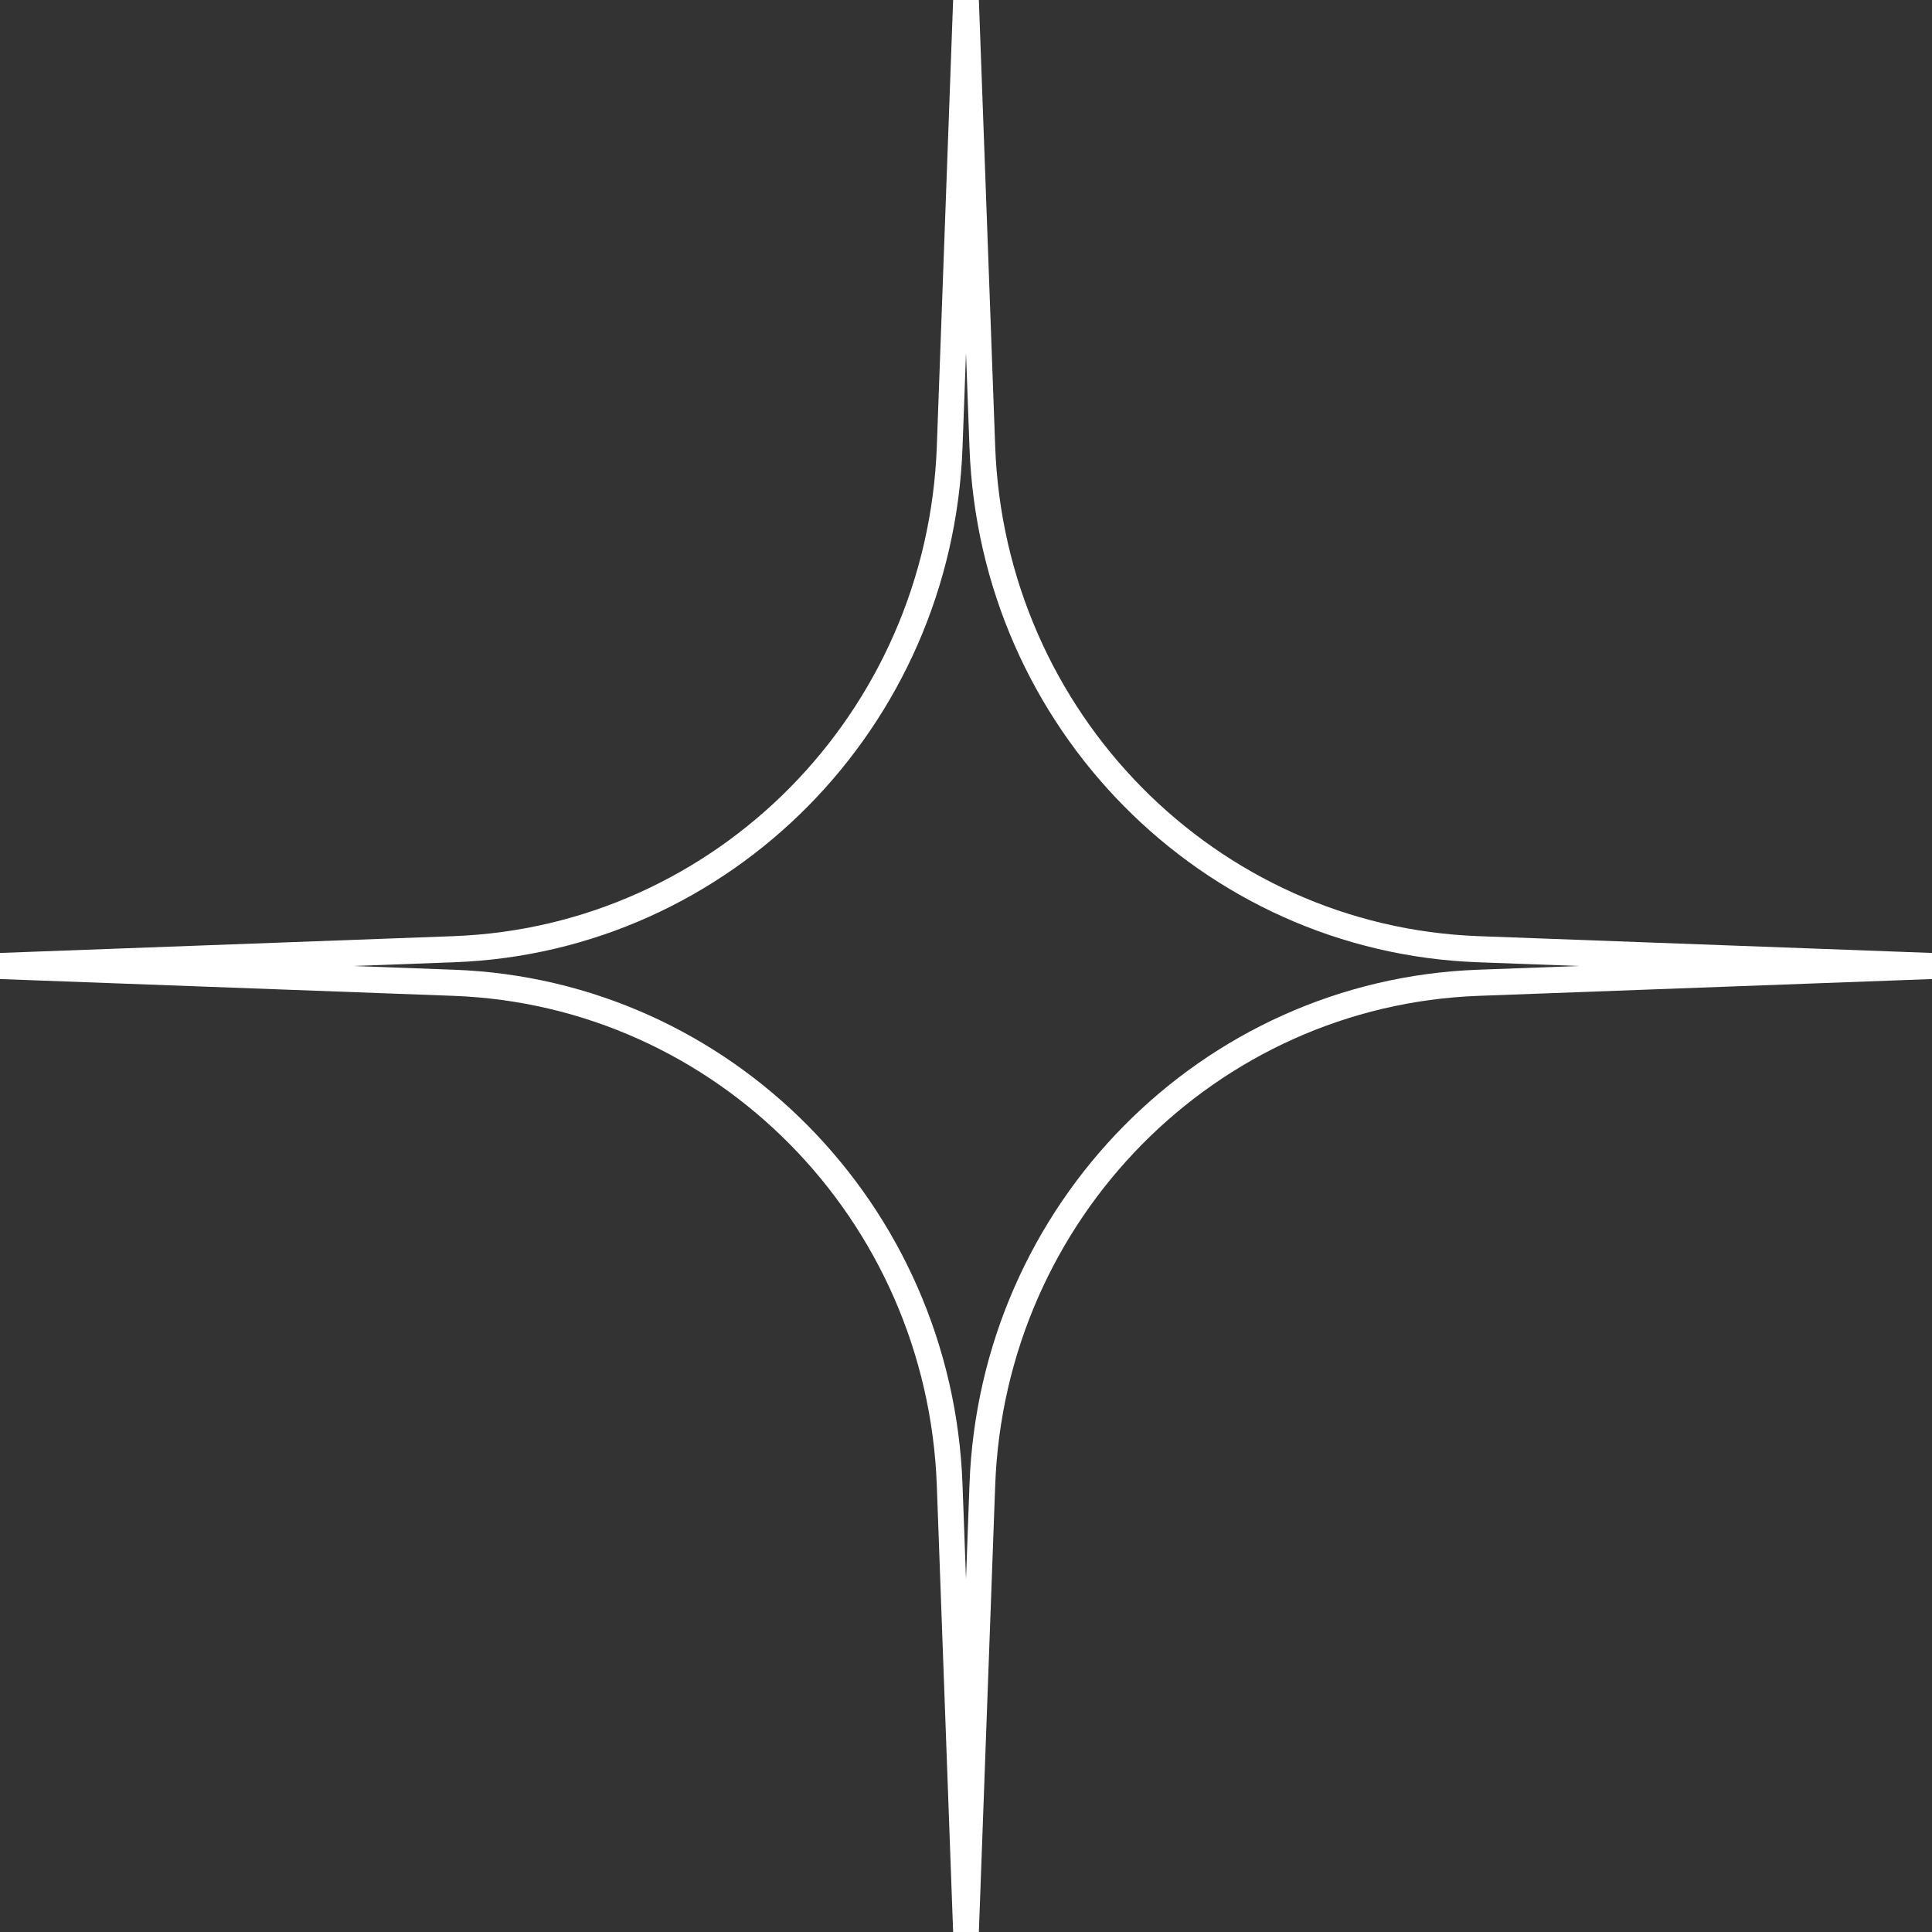 <?xml version="1.0" encoding="UTF-8"?> <svg xmlns="http://www.w3.org/2000/svg" width="65" height="65" viewBox="0 0 65 65" fill="none"><rect x="0" y="0" width="65" height="65" fill="#333333" stroke="none"/> <path fill-rule="evenodd" clip-rule="evenodd" d="M32.5 11.869L32.383 15.054C32.039 24.474 24.581 32.029 15.286 32.374L11.874 32.5L15.286 32.626C24.581 32.971 32.039 40.526 32.383 49.946L32.5 53.131L32.617 49.946C32.961 40.526 40.419 32.971 49.714 32.626L53.126 32.5L49.714 32.374C40.419 32.029 32.961 24.474 32.617 15.054L32.5 11.869ZM32.067 3.27058e-09L32.933 0L33.482 15.022C33.81 23.983 40.904 31.169 49.745 31.496L65 32.061V32.939L49.745 33.504C40.904 33.831 33.81 41.017 33.482 49.978L32.933 65H32.067L31.518 49.978C31.19 41.017 24.096 33.831 15.255 33.504L4.84052e-09 32.939L0 32.061L15.255 31.496C24.096 31.169 31.19 23.983 31.518 15.022L32.067 3.27058e-09Z" fill="white"></path> </svg> 